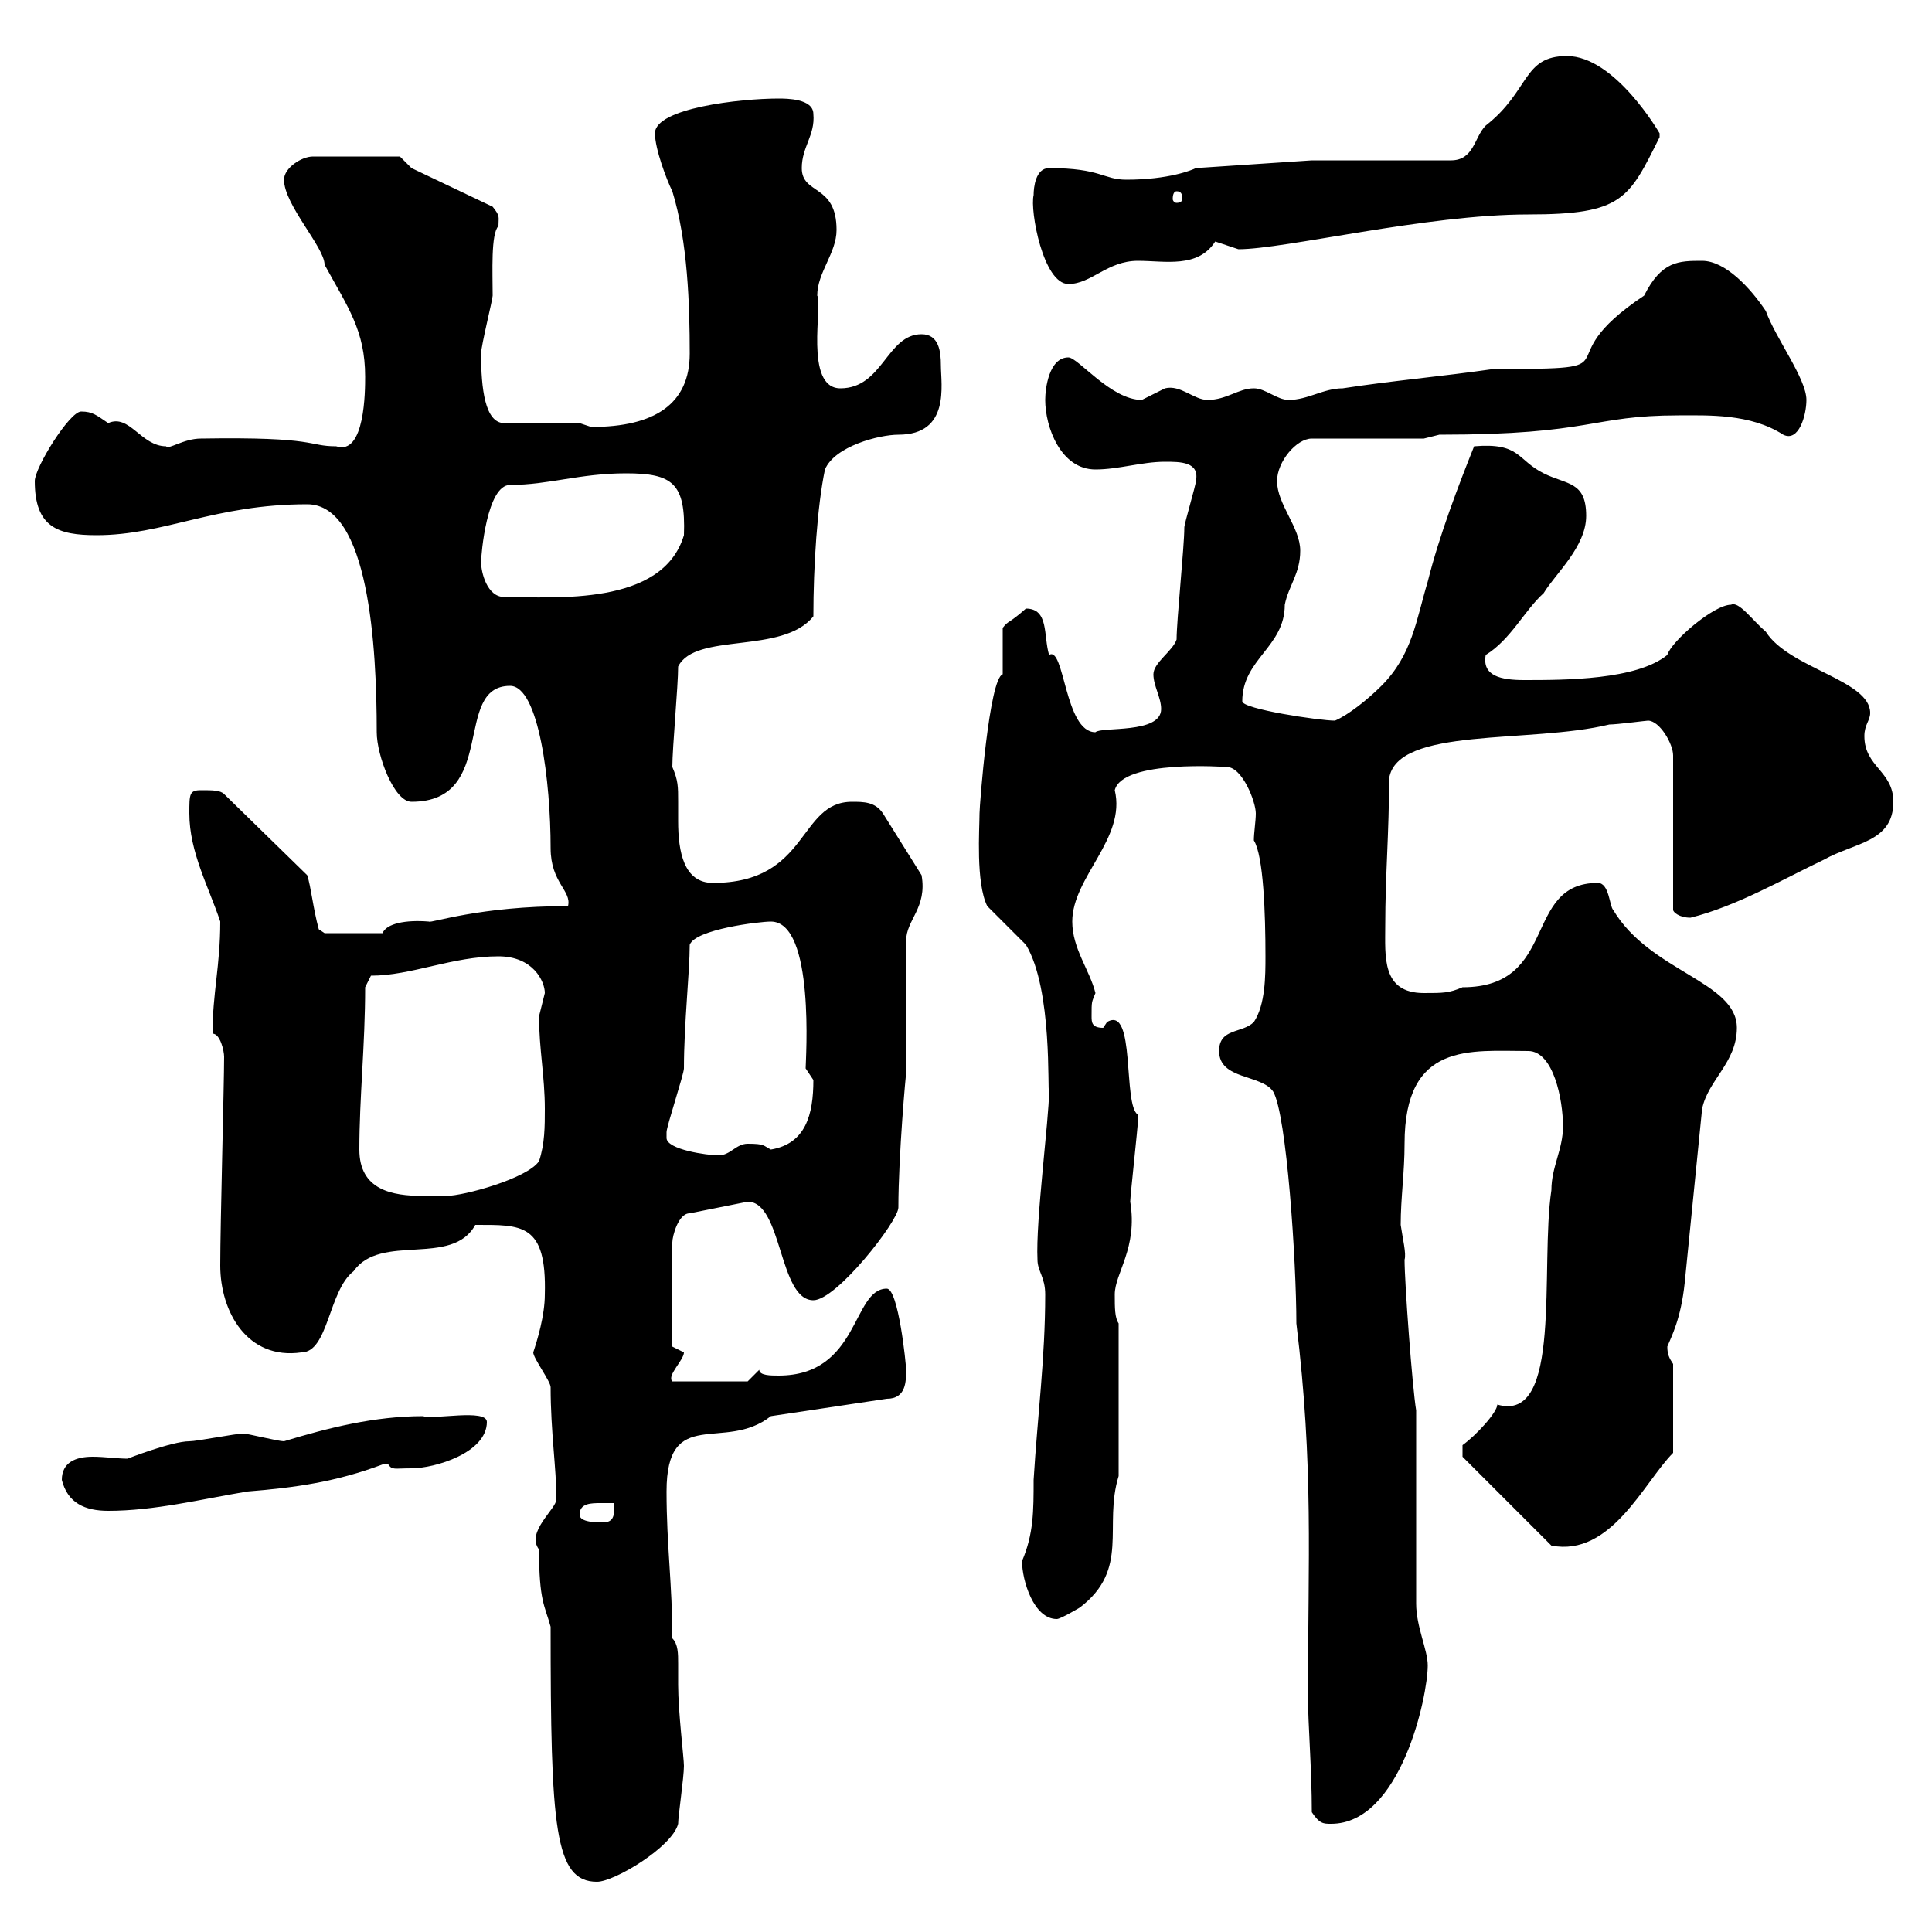 <svg xmlns="http://www.w3.org/2000/svg" xmlns:xlink="http://www.w3.org/1999/xlink" width="300" height="300"><path d="M83.70 240.60C83.70 248.70 84.60 249.30 85.50 252.60C85.50 283.80 86.10 292.20 92.70 292.20C95.40 292.20 104.40 286.80 105.30 283.20C105.30 282 106.20 276 106.20 274.20C106.20 273 105.30 265.80 105.30 261.60C105.30 260.70 105.30 259.80 105.30 258.30C105.30 256.80 105.30 255.30 104.40 254.40C104.40 246 103.50 240 103.50 231.60C103.50 218.10 112.50 225.60 119.70 219.90L137.70 217.20C140.70 217.20 140.70 214.50 140.70 212.70C140.70 211.80 139.50 200.10 137.70 200.10C132.30 200.10 133.50 213.60 120.90 213.60C119.70 213.60 117.90 213.60 117.90 212.70L116.10 214.50L104.40 214.50C103.50 213.60 106.20 211.20 106.20 210L104.40 209.10L104.40 192.90C104.40 192 105.30 188.40 107.10 188.40L116.10 186.60C121.50 186.60 120.90 201.90 126.30 201.90C129.90 201.90 139.50 189.60 139.50 187.50C139.50 179.40 140.70 166.20 140.70 166.80L140.70 146.10C140.70 142.80 144 141 143.10 135.90L137.10 126.30C135.90 124.50 134.10 124.50 132.30 124.50C123.90 124.50 125.70 137.10 110.70 137.10C106.20 137.10 105.30 132.30 105.30 127.50C105.30 126.60 105.30 125.40 105.30 124.50C105.30 122.10 105.30 121.20 104.40 119.10C104.40 116.10 105.30 106.50 105.30 103.50C108 98.10 121.50 101.70 126.30 95.70C126.30 87.90 126.90 78.60 128.10 72.90C129.60 69.30 136.50 67.50 139.50 67.50C147.60 67.50 146.10 59.70 146.10 56.70C146.10 54.60 145.80 51.90 143.10 51.90C137.70 51.90 137.10 60.30 130.50 60.30C124.80 60.30 127.80 47.10 126.90 45.90C126.90 42.30 129.90 39.30 129.90 35.70C129.90 28.50 124.50 30.30 124.50 26.10C124.50 22.80 126.60 21 126.30 17.70C126.30 15.30 122.10 15.30 120.90 15.30C114.90 15.30 101.70 16.80 101.70 20.70C101.70 23.10 103.50 27.90 104.40 29.70C106.80 37.50 107.10 47.40 107.10 54.90C107.10 62.70 101.70 66.30 91.80 66.30C91.80 66.30 90 65.70 90 65.70L78.30 65.70C75.30 65.70 74.70 60.30 74.70 54.90C74.70 53.70 76.50 46.50 76.50 45.90C76.50 42.30 76.20 36.30 77.40 35.10C77.40 33.60 77.70 33.60 76.50 32.10L63.90 26.10L62.10 24.30L48.60 24.30C46.80 24.30 44.10 26.10 44.10 27.90C44.10 31.80 50.40 38.40 50.40 41.10C54 47.70 56.70 51.30 56.70 58.50C56.70 60.60 56.70 70.80 52.20 69.30C47.70 69.30 49.50 67.80 31.20 68.10C28.50 68.10 26.10 69.90 25.80 69.30C21.90 69.30 20.10 64.20 16.80 65.70C15 64.50 14.40 63.90 12.60 63.90C10.80 63.90 5.40 72.60 5.40 74.70C5.40 81.90 9 83.10 15 83.10C25.50 83.10 33.30 78.30 47.70 78.30C57.30 78.30 58.50 100.50 58.50 113.70C58.50 117.30 61.20 124.50 63.90 124.50C77.40 124.50 70.20 106.50 79.20 106.50C83.70 106.50 85.50 121.50 85.50 131.70C85.50 137.10 88.80 138.30 88.20 140.70C74.40 140.70 66.90 143.40 66.60 143.10C63 142.80 60 143.40 59.40 144.90L50.40 144.90C50.40 144.90 49.50 144.30 49.50 144.30C48.60 141 48.30 137.70 47.70 135.90L34.80 123.30C34.20 122.70 33 122.70 31.20 122.70C29.40 122.70 29.40 123.30 29.40 126.30C29.40 132.30 32.40 137.70 34.20 143.10C34.20 150 33 154.20 33 160.50C34.20 160.50 34.80 163.20 34.80 164.10C34.80 168.30 34.20 190.20 34.20 196.50C34.20 203.70 38.40 211.20 46.80 210C51 210 51 200.40 54.90 197.40C59.10 191.40 70.20 196.80 73.80 190.20C81 190.20 84.90 189.90 84.60 201C84.60 204.30 83.40 208.20 82.80 210C82.80 210.90 85.50 214.50 85.50 215.40C85.50 222.30 86.40 228 86.40 232.80C86.40 234.30 81.60 237.90 83.70 240.60ZM203.70 281.40C204.90 283.20 205.50 283.20 206.70 283.20C217.50 283.20 221.70 263.40 221.70 258.60C221.70 256.20 219.90 252.60 219.90 249C219.90 245.40 219.90 227.40 219.90 222.60L219.90 219C219.30 215.40 218.10 199.20 218.10 195.60C218.40 194.70 217.80 192.30 217.50 190.20C217.50 186 218.10 182.10 218.10 177.60C218.10 161.70 228.30 163.20 237.30 163.20C241.20 163.20 242.70 170.70 242.70 174.90C242.70 178.50 240.90 181.20 240.90 184.80C239.10 196.80 242.70 221.10 232.50 218.10C232.50 219.30 229.20 222.90 227.10 224.40L227.10 226.20L240.90 240C250.20 241.80 255.30 230.10 259.80 225.60L259.80 211.80C259.20 210.90 258.90 210.30 258.90 209.10C259.50 207.60 261 204.90 261.60 199.20C262.50 190.20 263.40 181.20 264.30 172.20C265.20 167.70 269.70 165 269.70 159.60C269.70 152.40 256.20 150.90 250.50 141.30C249.90 140.70 249.90 137.10 248.10 137.10C236.40 137.10 242.10 153.30 227.10 153.30C225 154.20 224.10 154.20 221.10 154.20C214.50 154.20 215.10 148.50 215.10 143.70C215.10 135.90 215.70 129.30 215.70 120.90C216.90 112.80 237.60 115.50 249.90 112.50C251.10 112.50 255.60 111.90 255.90 111.90C257.70 111.90 259.80 115.50 259.80 117.30L259.80 141.30C259.80 141.60 260.70 142.50 262.50 142.50C269.70 140.70 276.90 136.50 283.20 133.50C288 130.80 294 130.80 294 124.50C294 119.70 289.50 119.10 289.50 114.30C289.50 112.50 290.40 111.90 290.40 110.70C290.40 105.60 277.80 103.80 274.20 98.10C272.10 96.30 270 93.30 268.80 93.90C266.10 93.90 259.50 99.60 258.90 101.70C254.10 105.60 243 105.60 236.70 105.60C233.10 105.60 230.10 105 230.70 101.70C234.60 99.30 236.70 94.80 239.70 92.10C241.50 89.10 246.30 84.90 246.30 80.10C246.30 74.70 243.30 75.30 239.70 73.50C235.50 71.40 236.10 68.70 228.90 69.30C226.50 75.30 223.50 83.10 221.70 90.30C219.90 96.30 219.30 101.70 214.50 106.50C212.40 108.60 209.40 111 207.30 111.90C204.90 111.90 192.90 110.10 192.90 108.90C192.90 102.30 199.50 100.50 199.50 93.90C200.10 90.90 201.90 89.10 201.90 85.50C201.90 81.90 198.30 78.30 198.30 74.70C198.30 71.70 201.30 68.10 203.70 68.10L221.10 68.10C221.10 68.10 223.50 67.50 223.50 67.50C247.50 67.50 246.90 64.50 260.70 64.50C265.20 64.50 271.80 64.20 276.90 67.50C279.30 68.70 280.50 64.50 280.50 62.10C280.50 58.80 275.70 52.50 274.20 48.30C271.80 44.70 267.90 40.50 264.30 40.50C260.70 40.50 258 40.50 255.30 45.90C239.10 56.70 255.30 57.30 231.90 57.30C223.50 58.50 216.30 59.10 208.50 60.30C205.50 60.30 203.10 62.10 200.10 62.10C198.30 62.10 196.50 60.30 194.70 60.30C192.30 60.30 190.50 62.10 187.50 62.10C185.40 62.10 183.30 59.70 180.90 60.30C180.90 60.30 177.30 62.10 177.30 62.10C172.50 62.10 167.40 55.50 165.90 55.50C162.90 55.50 162.30 60.30 162.30 62.10C162.30 66.30 164.70 72.90 170.10 72.90C173.70 72.90 177.30 71.70 180.90 71.70C183.30 71.70 186.30 71.70 185.70 74.70C185.70 75.30 183.90 81.30 183.90 81.90C183.90 84.90 182.70 96.30 182.70 99.30C182.10 101.10 179.10 102.90 179.10 104.70C179.10 106.50 180.30 108.30 180.30 110.10C180.30 114 171 112.80 170.10 113.70C165.30 113.70 165.30 100.20 162.90 101.70C162 98.70 162.90 94.50 159.30 94.50C156.60 96.90 156.60 96.30 155.70 97.50L155.70 104.70C153.60 105.30 152.10 125.10 152.10 126.30C152.10 128.70 151.50 137.10 153.30 140.70C153.90 141.30 158.70 146.10 159.30 146.70C163.50 153.60 162.60 169.80 162.90 169.50C162.90 173.70 160.80 189.60 161.10 195.60C161.10 197.40 162.30 198.30 162.30 201C162.30 210.90 161.10 219.90 160.50 229.80C160.50 234.60 160.50 238.20 158.70 242.40C158.70 245.40 160.50 251.40 164.10 251.40C164.70 251.40 167.70 249.60 167.70 249.60C175.50 243.60 171.30 237 173.70 229.20L173.70 205.50C173.10 204.60 173.10 203.10 173.10 201C173.10 197.70 176.70 193.80 175.50 186.60C175.50 185.70 176.70 174.90 176.70 174C176.70 174 176.70 174 176.70 173.10C174.30 171.60 176.40 156 171.90 158.70C171.90 158.70 171.30 159.60 171.30 159.60C169.50 159.60 169.50 158.70 169.50 157.80C169.50 155.40 169.50 155.70 170.10 154.20C169.20 150.60 166.50 147.30 166.50 143.10C166.50 136.20 174.90 130.20 173.10 122.70C174.30 117.90 190.50 119.10 190.50 119.10C192.90 119.10 195 124.50 195 126.30C195 127.50 194.70 129.30 194.70 130.50C196.20 132.90 196.50 141.90 196.50 148.50C196.50 151.50 196.50 156 194.70 158.70C192.90 160.50 189.30 159.60 189.30 163.20C189.30 167.70 195.90 166.80 197.70 169.50C199.80 173.10 201.30 195.90 201.30 205.50C204 227.70 203.10 242.10 203.10 263.40C203.10 267.60 203.70 274.80 203.70 281.40ZM90 235.20C90 233.40 91.80 233.40 93.30 233.40C94.20 233.40 95.10 233.40 95.40 233.40C95.40 235.20 95.40 236.40 93.60 236.40C92.70 236.40 90 236.40 90 235.20ZM9.60 229.80C10.50 233.40 13.20 234.60 16.80 234.60C24 234.60 31.20 232.80 38.40 231.60C45.90 231 52.20 230.10 59.40 227.40C59.40 227.40 59.40 227.40 60.30 227.40C60.90 228.30 61.20 228 63.90 228C67.50 228 75.60 225.60 75.60 220.80C75.60 218.70 67.20 220.50 65.70 219.90C58.20 219.90 51 221.70 44.10 223.80C43.20 223.80 38.40 222.60 37.80 222.60C36.60 222.60 30.60 223.80 29.40 223.80C26.70 223.80 19.80 226.50 19.80 226.50C18.30 226.50 16.20 226.20 14.40 226.20C11.70 226.20 9.60 227.10 9.60 229.80ZM55.80 178.50C55.80 170.40 56.70 162.30 56.70 153.30L57.60 151.50C63.90 151.50 70.20 148.50 77.40 148.50C82.80 148.50 84.60 152.40 84.60 154.20C84.60 154.20 83.70 157.80 83.70 157.80C83.70 162.90 84.60 167.10 84.60 172.20C84.60 174.90 84.60 177.60 83.70 180.30C81.90 183 72 185.70 69.30 185.70C68.40 185.70 66.90 185.70 65.70 185.70C60.90 185.70 55.80 184.80 55.80 178.50ZM103.50 176.70C103.50 175.80 103.50 175.80 103.50 175.80C103.50 174.90 106.20 166.80 106.20 165.90C106.20 159 107.10 150.90 107.10 146.70C108 144.30 117.90 143.10 119.70 143.10C126.60 143.10 125.10 164.70 125.10 165.90C125.10 165.90 126.30 167.70 126.30 167.70C126.30 173.10 125.10 177.60 119.70 178.50C118.50 177.90 118.80 177.60 116.10 177.60C114.30 177.60 113.40 179.40 111.60 179.40C109.80 179.40 103.50 178.50 103.50 176.70ZM74.70 87.30C74.70 86.10 75.60 75.30 79.20 75.30C85.20 75.30 90 73.50 97.20 73.50C104.40 73.50 106.50 75 106.20 83.10C102.90 94.20 86.10 92.70 78.30 92.70C75.60 92.70 74.70 88.80 74.70 87.30ZM160.50 30.30C159.90 32.70 162 44.10 165.90 44.10C169.50 44.10 171.90 40.50 176.70 40.50C180.90 40.50 186 41.70 188.70 37.50C188.70 37.50 192.30 38.70 192.30 38.70C199.50 38.70 221.40 33.30 237.30 33.30C252 33.30 252.90 30.90 257.70 21.30C257.70 21.30 257.70 21.30 257.70 20.70C257.70 20.70 250.80 8.70 243.30 8.70C236.40 8.70 237.60 14.10 230.70 19.50C228.90 21.30 228.90 24.90 225.30 24.90L203.70 24.90L185.70 26.10C185.10 26.40 181.50 27.90 174.90 27.90C171.30 27.90 171 26.10 162.90 26.10C160.80 26.10 160.50 29.10 160.50 30.30ZM182.70 29.70C183.30 29.70 183.60 30 183.60 30.90C183.60 31.20 183.30 31.50 182.70 31.50C182.40 31.50 182.10 31.20 182.10 30.90C182.10 30 182.40 29.70 182.70 29.70Z"/></svg>